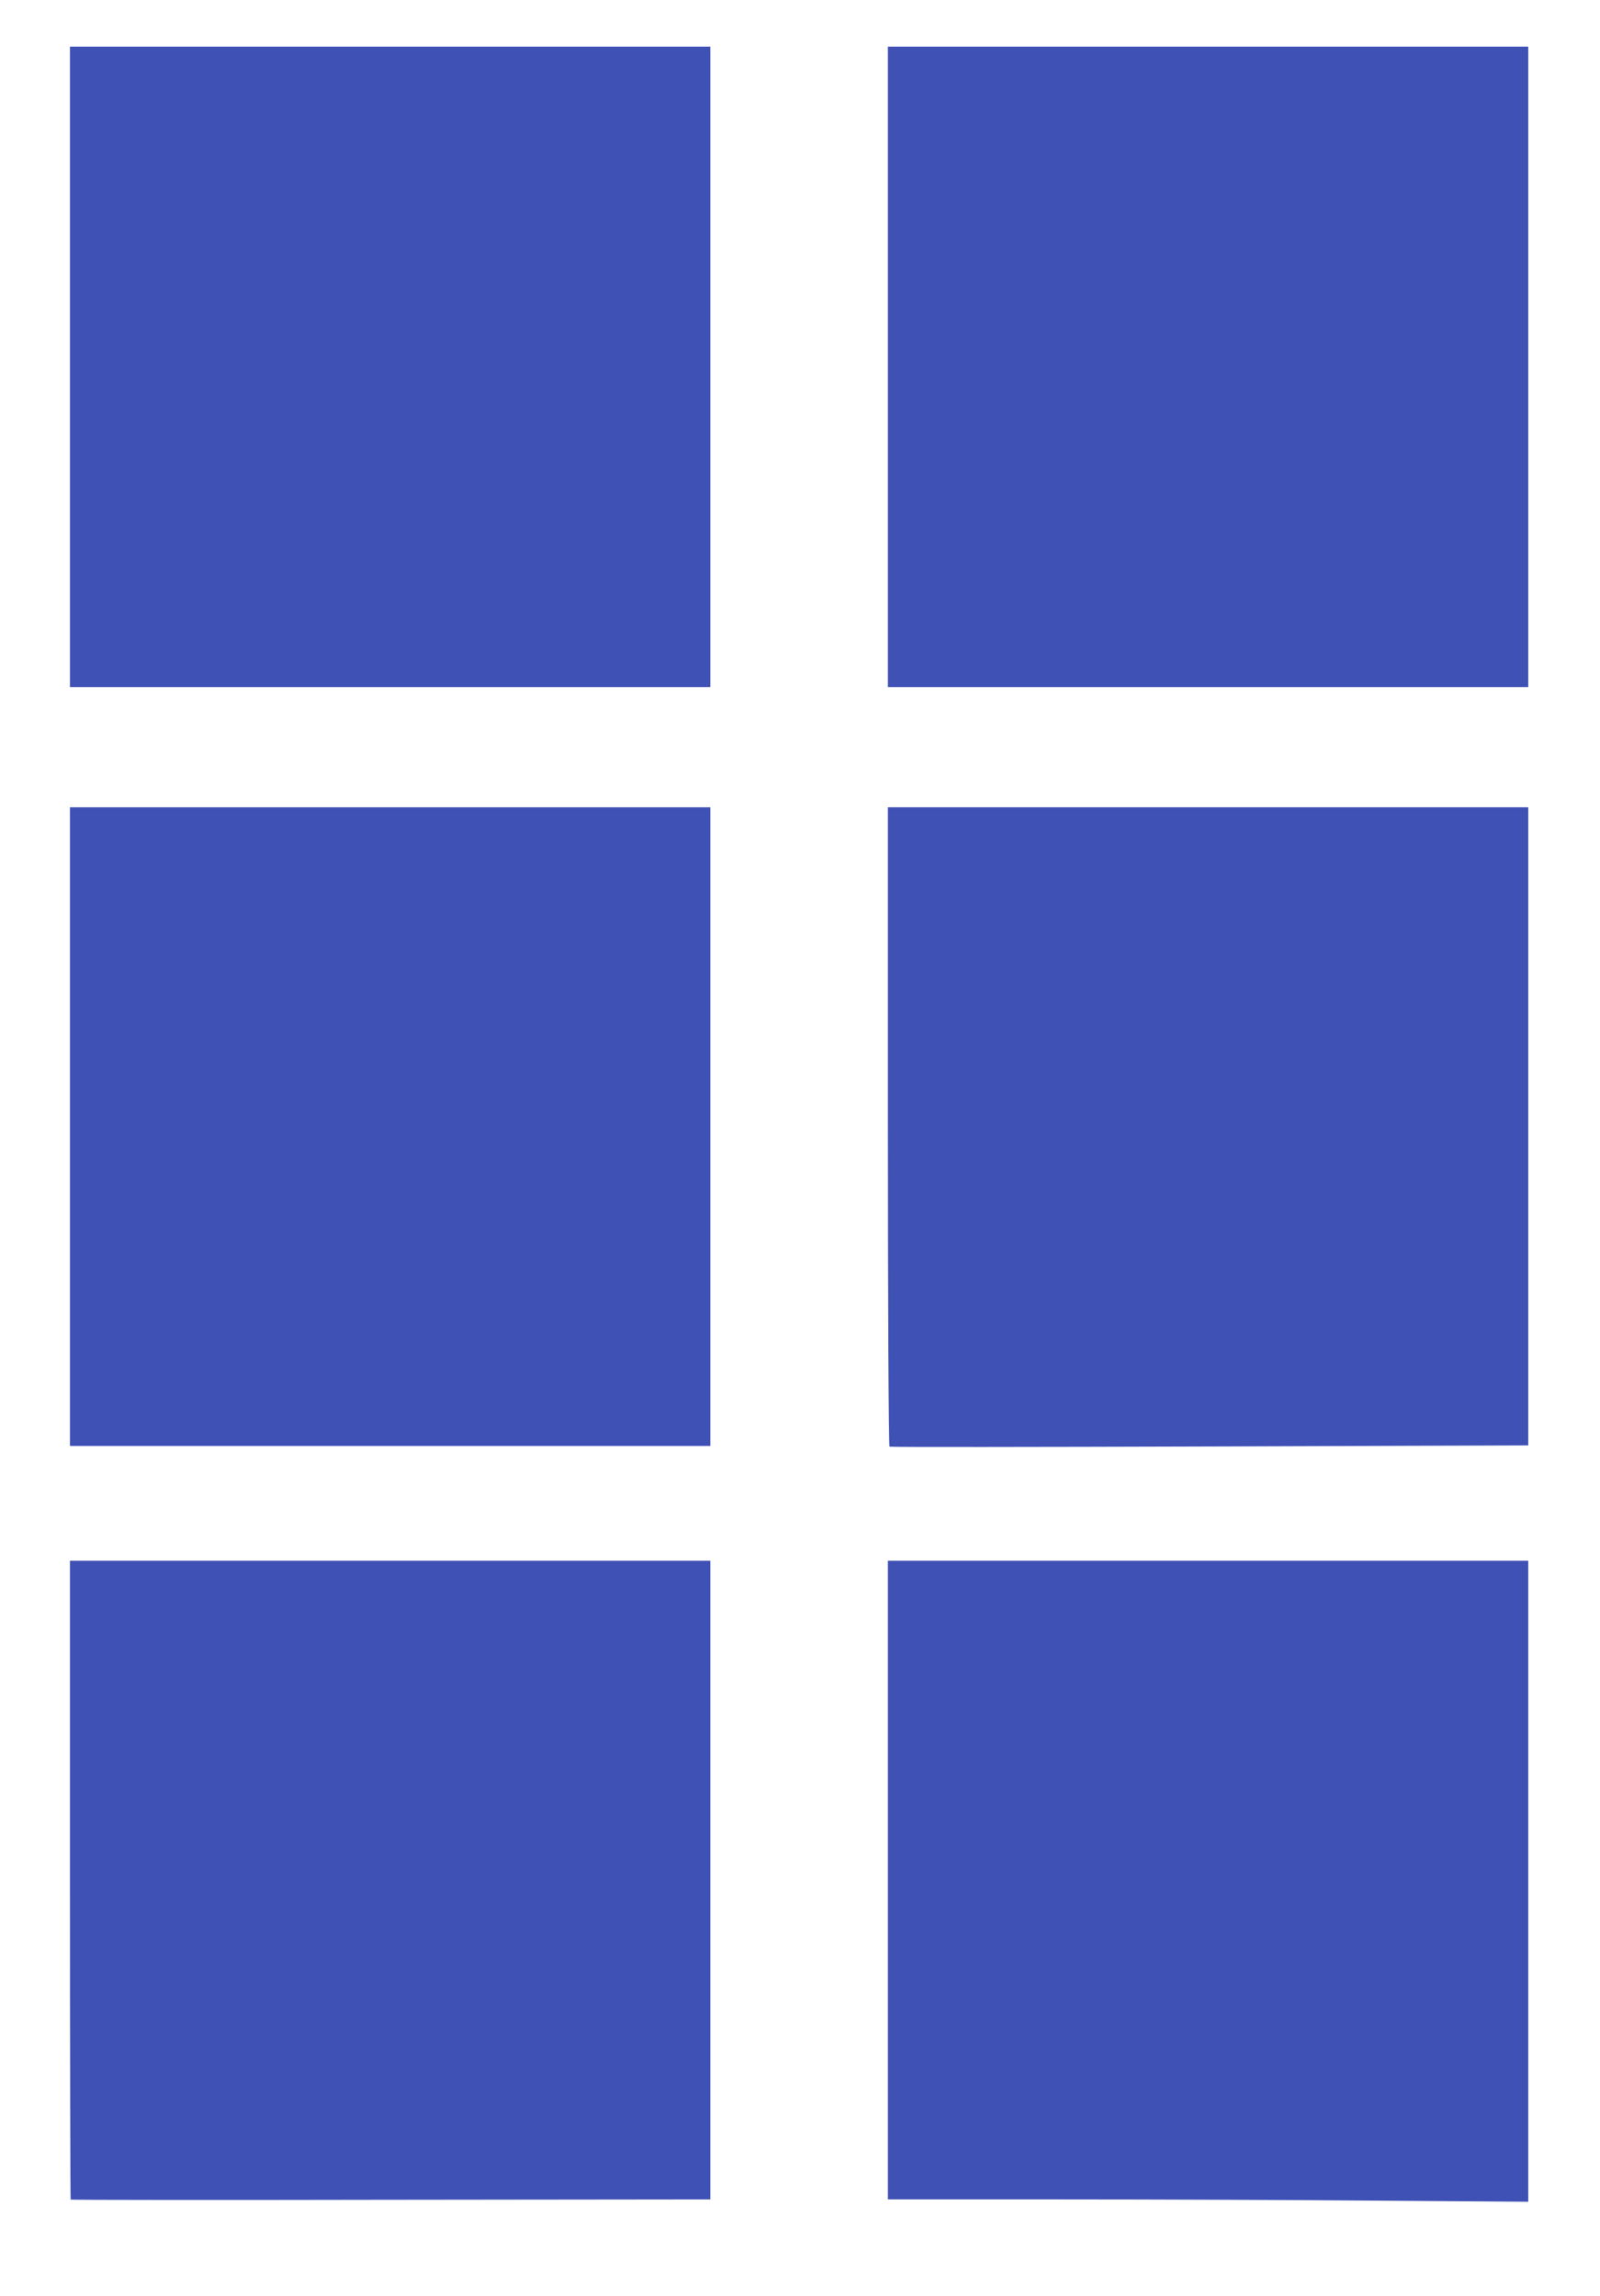 <?xml version="1.0" standalone="no"?>
<!DOCTYPE svg PUBLIC "-//W3C//DTD SVG 20010904//EN"
 "http://www.w3.org/TR/2001/REC-SVG-20010904/DTD/svg10.dtd">
<svg version="1.0" xmlns="http://www.w3.org/2000/svg"
 width="892pt" height="1280pt" viewBox="0 0 892 1280"
 preserveAspectRatio="xMidYMid meet">
<g transform="translate(0,1280) scale(0.1,-0.1)"
fill="#3f51b5" stroke="none">
<path d="M390 10755 l0 -1785 1785 0 1785 0 0 1785 0 1785 -1785 0 -1785 0 0
-1785z"/>
<path d="M4950 10755 l0 -1785 1785 0 1785 0 0 1785 0 1785 -1785 0 -1785 0 0
-1785z"/>
<path d="M390 6520 l0 -1780 1785 0 1785 0 0 1780 0 1780 -1785 0 -1785 0 0
-1780z"/>
<path d="M4950 6521 c0 -979 4 -1782 9 -1785 4 -3 807 -2 1785 1 l1776 6 0
1779 0 1778 -1785 0 -1785 0 0 -1779z"/>
<path d="M390 2322 c0 -978 2 -1781 4 -1783 2 -2 806 -3 1785 -1 l1781 2 0
1780 0 1780 -1785 0 -1785 0 0 -1778z"/>
<path d="M4950 2320 l0 -1780 958 0 c527 0 1331 -3 1785 -7 l827 -6 0 1786 0
1787 -1785 0 -1785 0 0 -1780z"/>
</g>
</svg>
